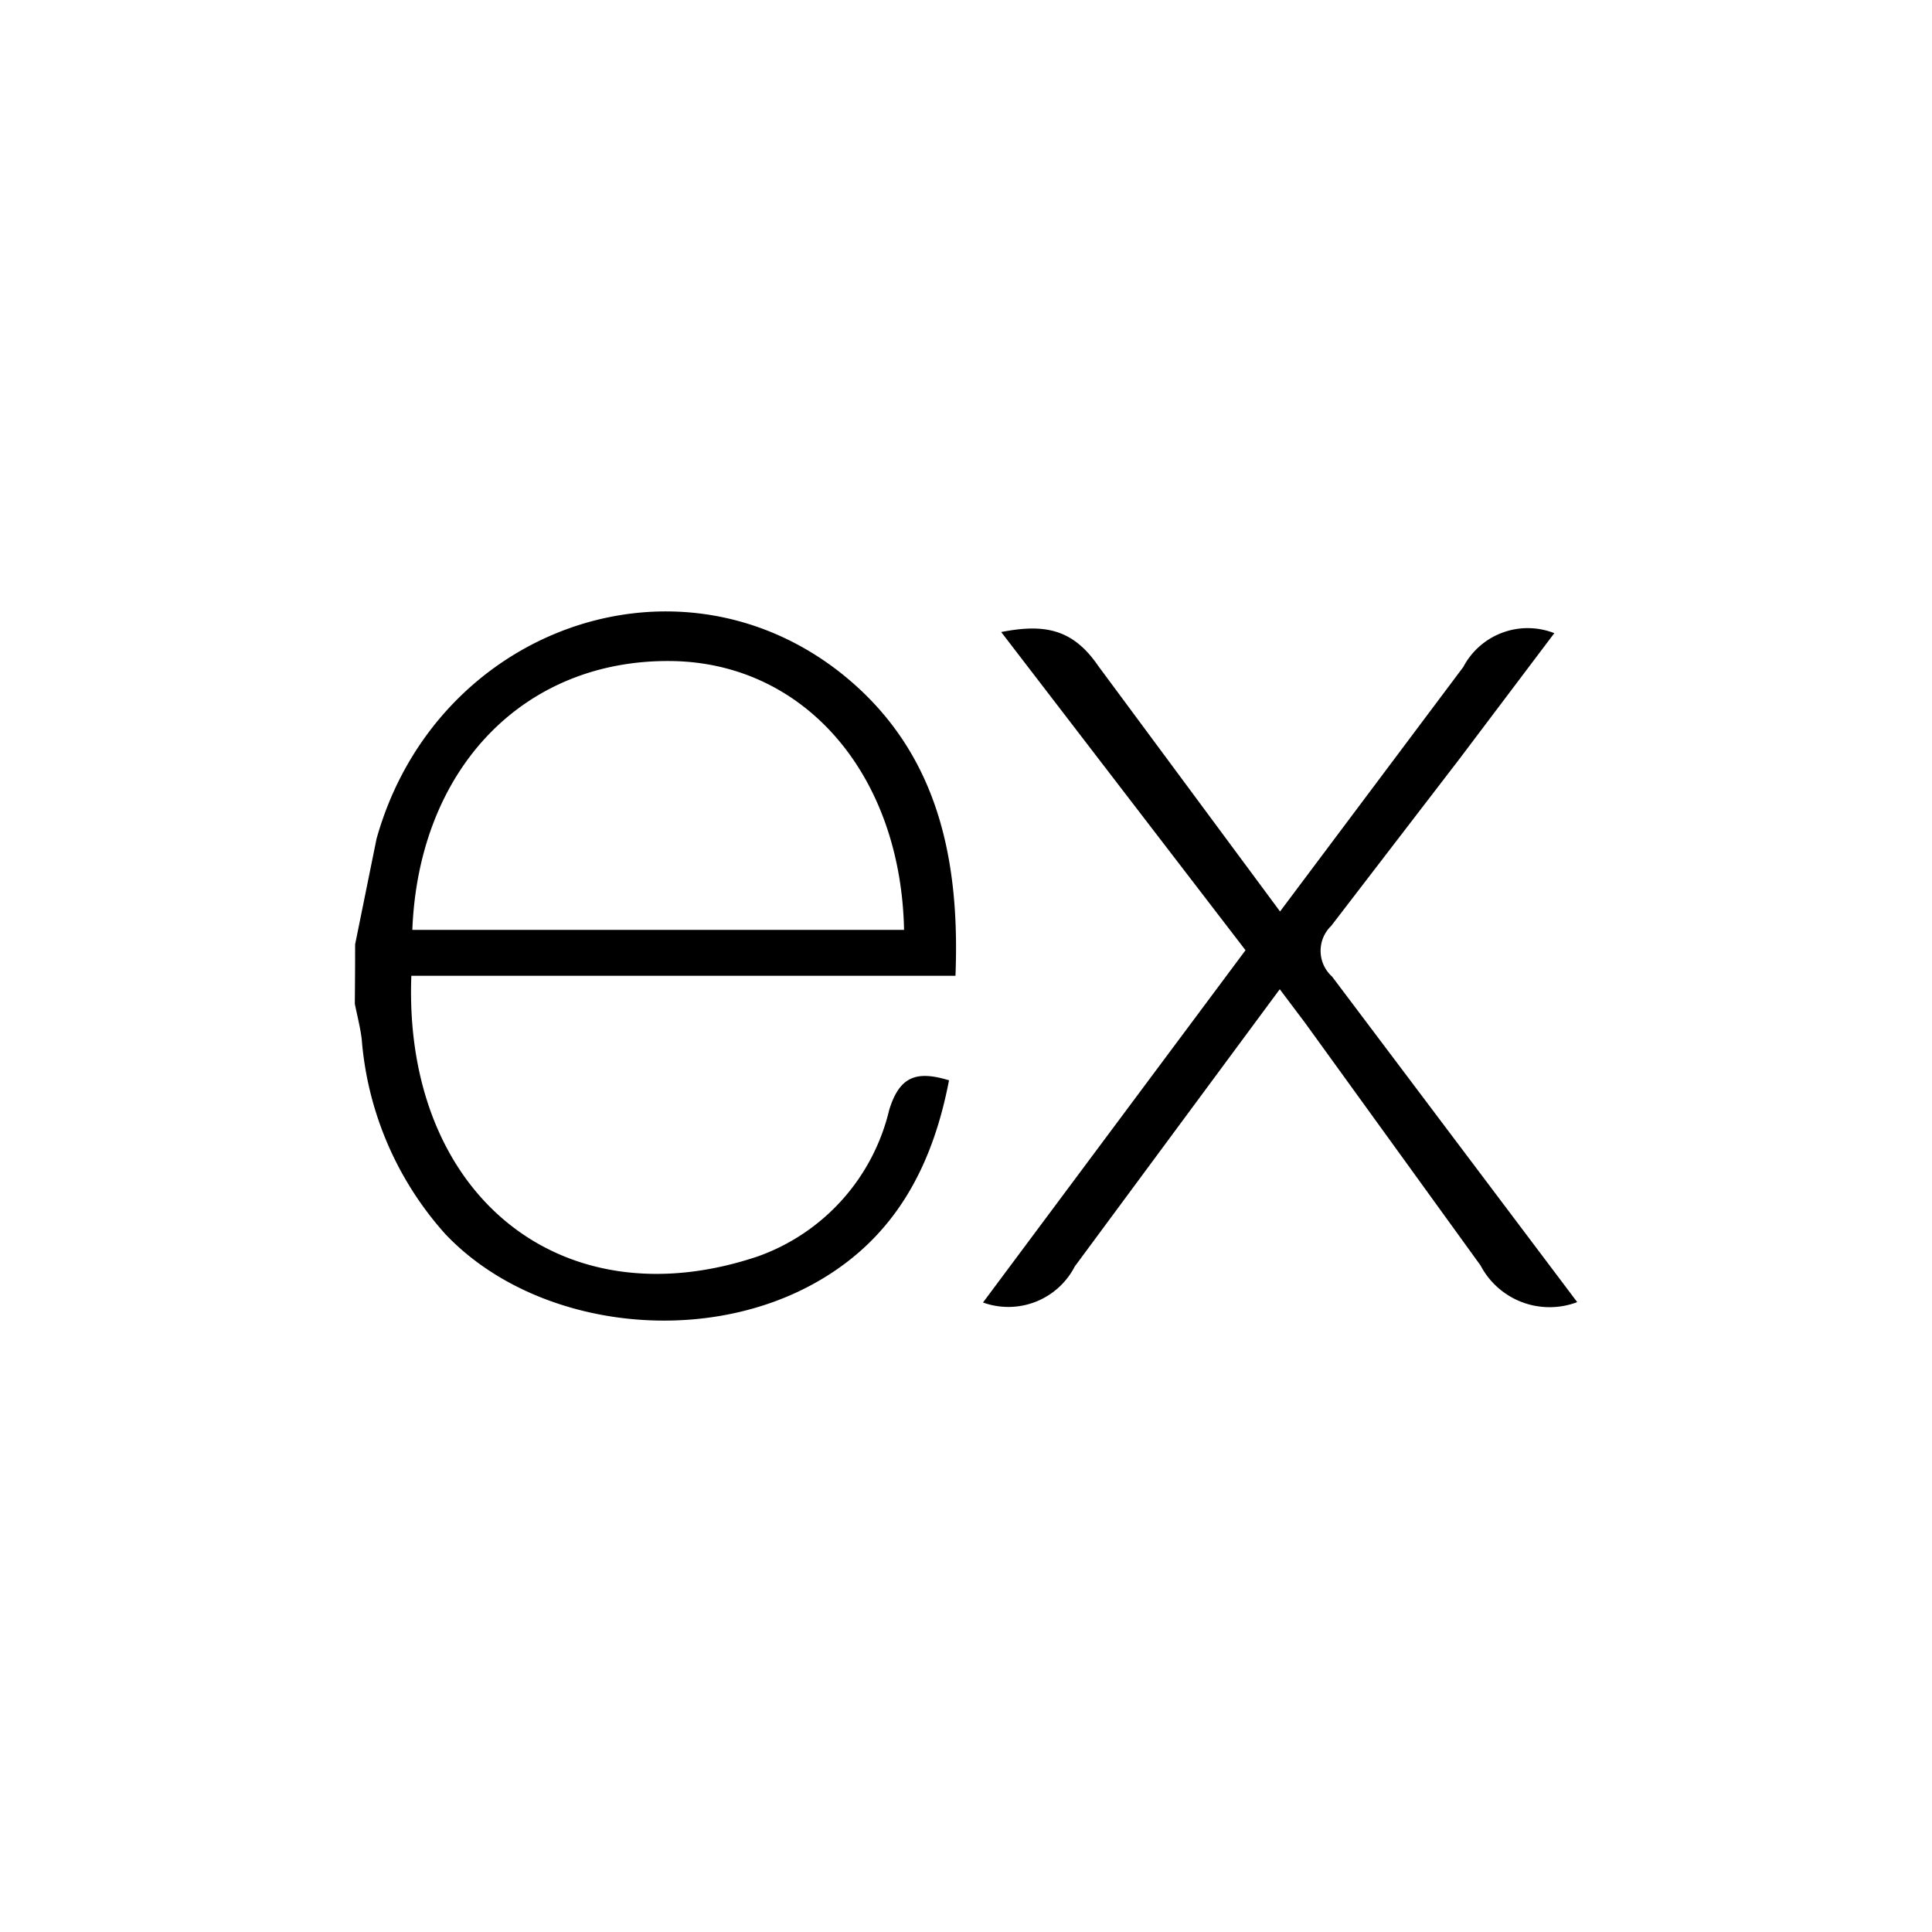 <svg xmlns="http://www.w3.org/2000/svg" width="80" height="80" viewBox="0 0 80 80">
  <g id="Express" transform="translate(5329 -6765)">
    <rect id="Rectangle_562" data-name="Rectangle 562" width="80" height="80" transform="translate(-5329 6765)" fill="none"/>
    <g id="expressjs-icon" transform="translate(-5314.308 6790.318)">
      <path id="Path_2680" data-name="Path 2680" d="M50.617,28.6a3.227,3.227,0,0,1-4-1.514L39.348,17.036,38.3,15.644,29.812,27.123a3.093,3.093,0,0,1-3.8,1.493L36.882,14.029,26.765.853c1.74-.338,2.942-.166,4.01,1.392l7.537,10.179L45.9,2.3A3.015,3.015,0,0,1,49.669.9L45.746,6.1l-5.315,6.92a1.433,1.433,0,0,0,.036,2.1ZM.013,13.786.9,9.414C3.322.762,13.239-2.834,20.079,2.513c4,3.145,4.99,7.592,4.793,12.575H2.341C2,24.056,8.458,29.469,16.688,26.707a8.531,8.531,0,0,0,5.438-6.058c.432-1.417,1.147-1.639,2.479-1.234-.68,3.537-2.214,6.492-5.457,8.341-4.845,2.768-11.76,1.873-15.4-1.974A13.691,13.691,0,0,1,.285,17.7c-.063-.5-.19-.976-.285-1.455q.013-1.227.013-2.455Zm2.369-.6H22.743C22.61,6.7,18.572,2.093,13.053,2.054,6.995,2.006,2.645,6.5,2.382,13.185Z" transform="translate(0 0)"/>
    </g>
  </g>
</svg>
